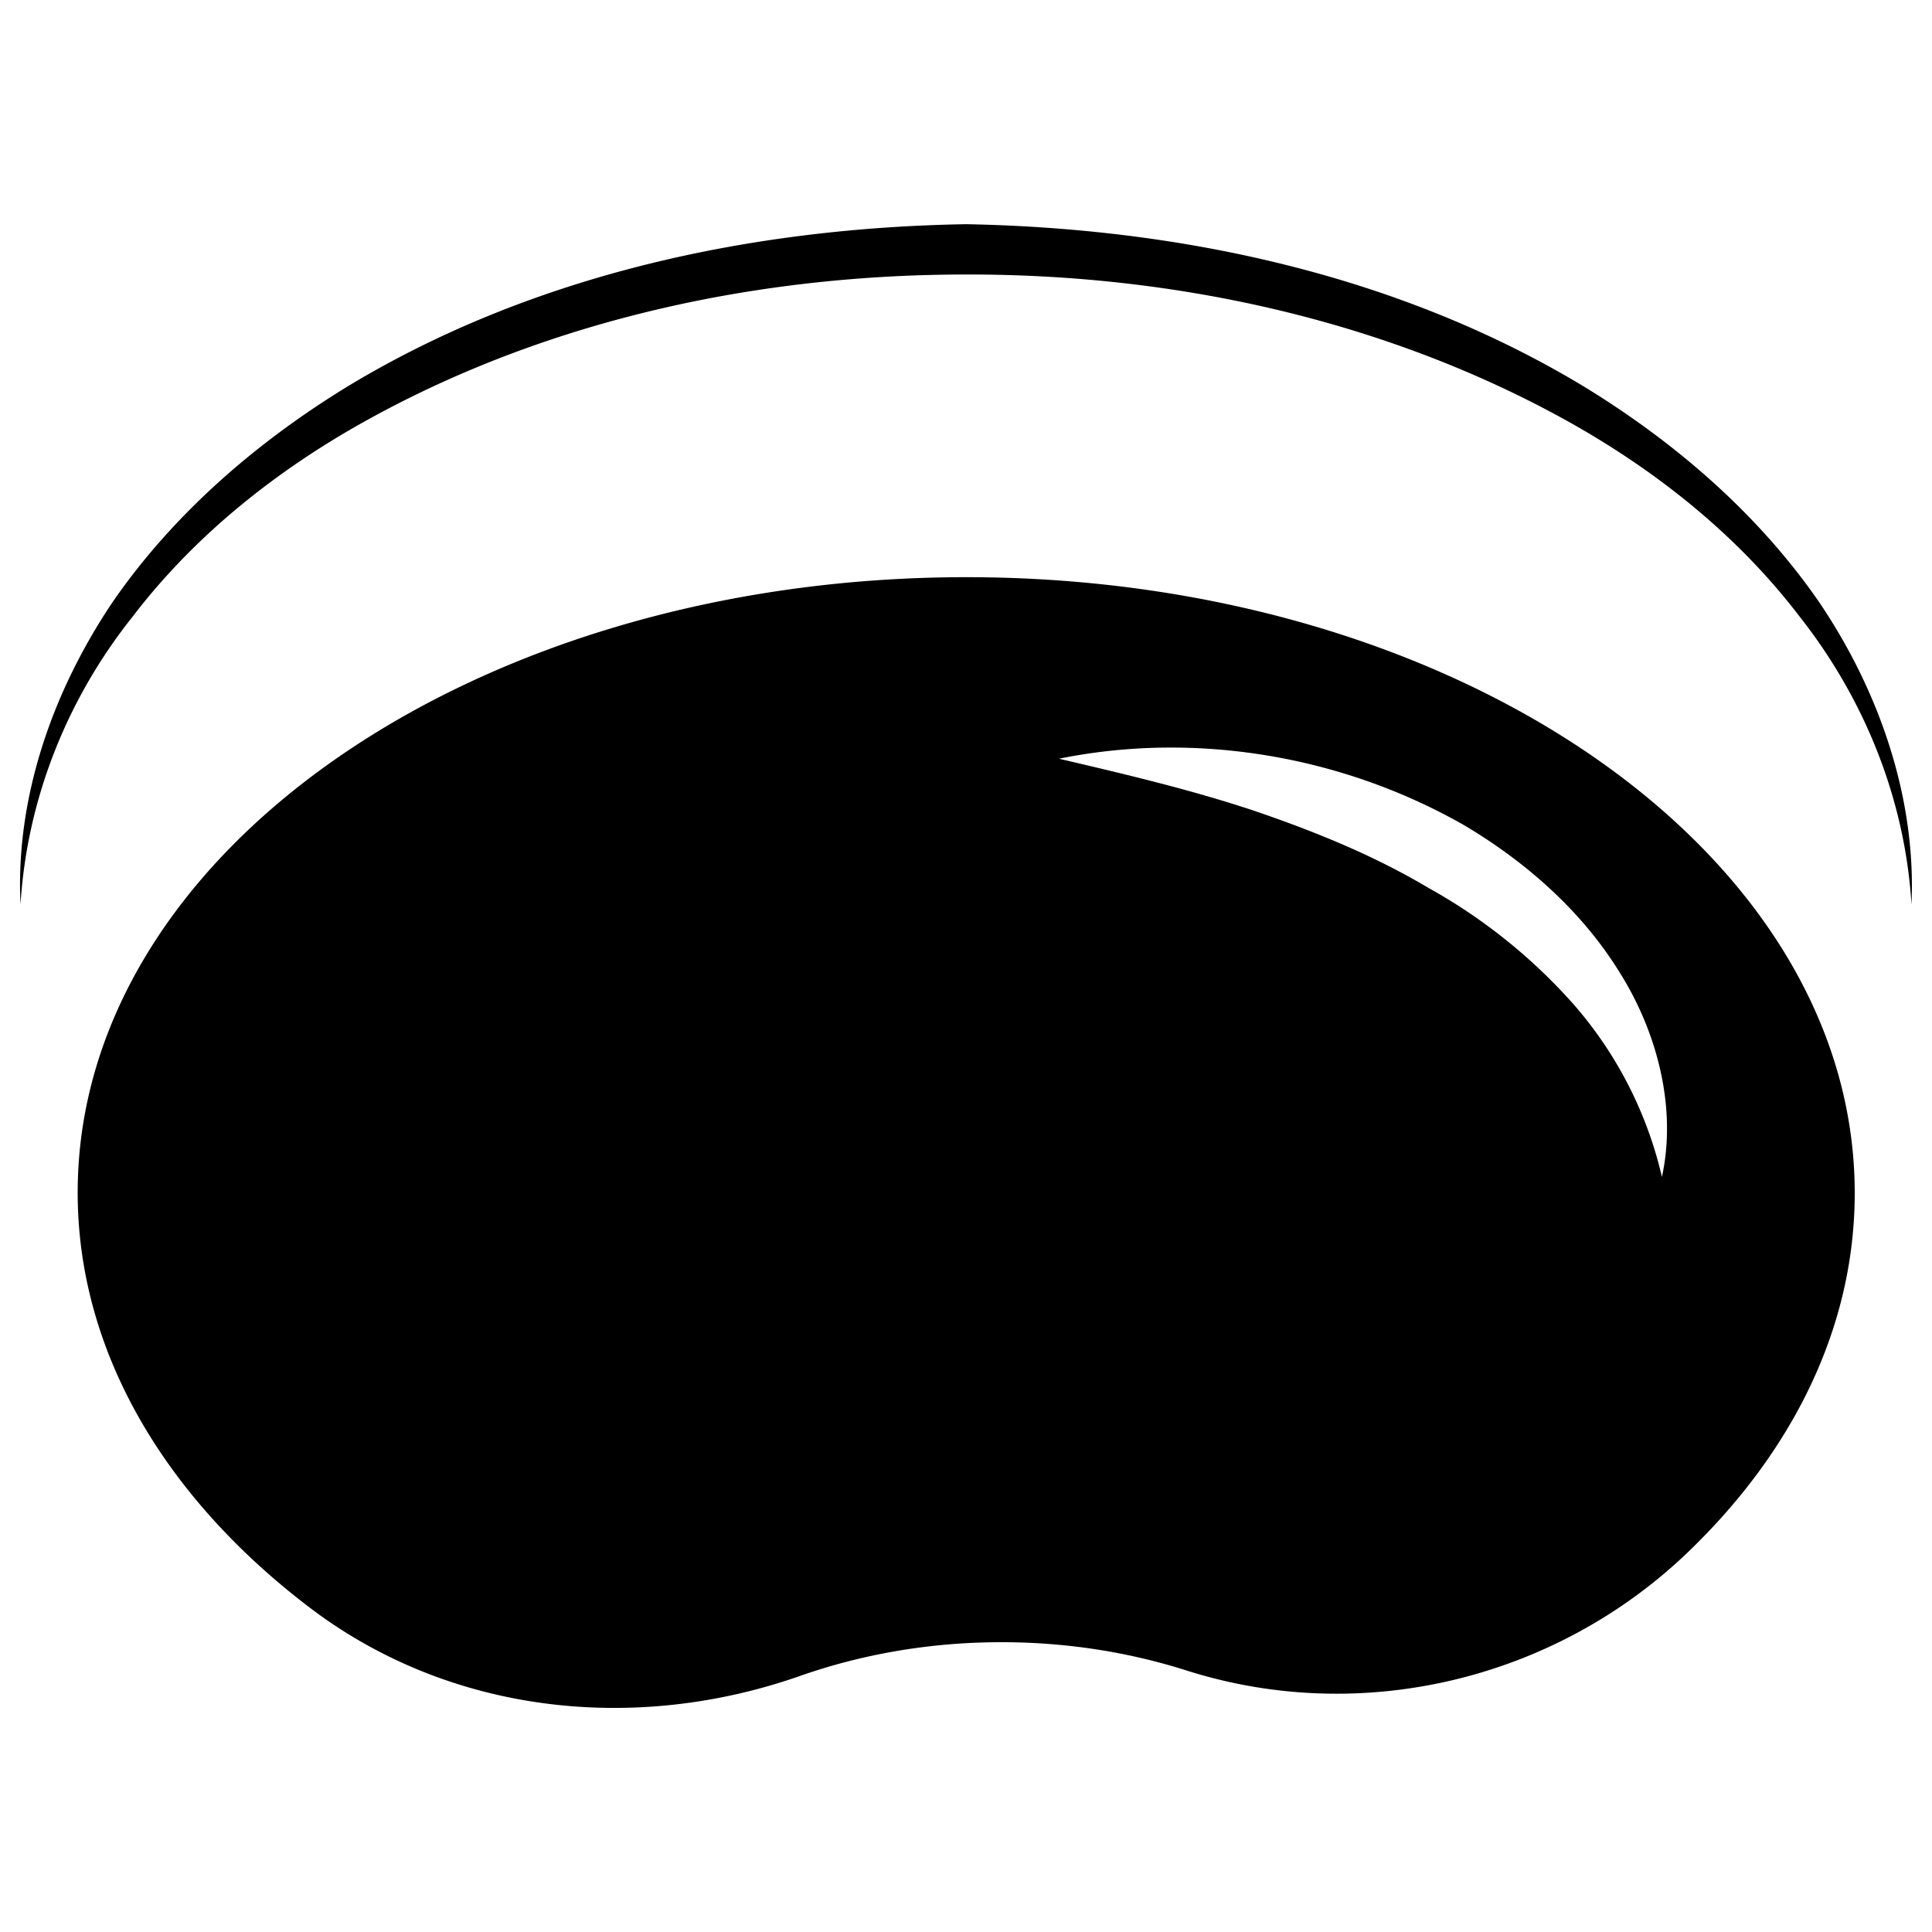 <?xml version="1.0" encoding="UTF-8"?>
<svg data-bbox="0.498 5.57 47.003 36.863" viewBox="0 0 48 48" xmlns="http://www.w3.org/2000/svg" data-type="shape">
    <g>
        <path d="M1.93 29.63c0 3.98 2.2 7.61 5.79 10.33 3.48 2.63 8.07 3.12 12.18 1.67 1.52-.53 3.2-.83 4.98-.83 1.63 0 3.17.25 4.59.7 4.36 1.39 9.17.23 12.47-2.94 2.61-2.51 4.14-5.59 4.14-8.92 0-8.45-9.88-15.3-22.07-15.3S1.93 21.18 1.93 29.63zm38.31-5.47c.95 1.51 1.42 3.39 1.05 5.08a9.915 9.915 0 0 0-2.17-4.26 13.722 13.722 0 0 0-3.63-2.92c-1.36-.81-2.84-1.41-4.37-1.93-1.54-.51-3.14-.89-4.81-1.28 3.35-.68 7-.1 10.08 1.66 1.51.9 2.9 2.11 3.85 3.65zm7.25-1.69c-.16-2.63-1.18-5.12-2.77-7.14-1.56-2.05-3.62-3.68-5.87-4.92-4.51-2.48-9.71-3.6-14.85-3.59-5.14 0-10.34 1.11-14.85 3.6-2.25 1.24-4.31 2.87-5.87 4.92-1.6 2.01-2.61 4.5-2.77 7.13-.13-2.64.79-5.28 2.28-7.5 1.52-2.21 3.6-4 5.88-5.39C13.27 6.81 18.68 5.66 24 5.57c5.32.1 10.73 1.25 15.33 4.02 2.28 1.39 4.36 3.18 5.88 5.39 1.49 2.21 2.4 4.86 2.28 7.49z"/>
    </g>
</svg>
